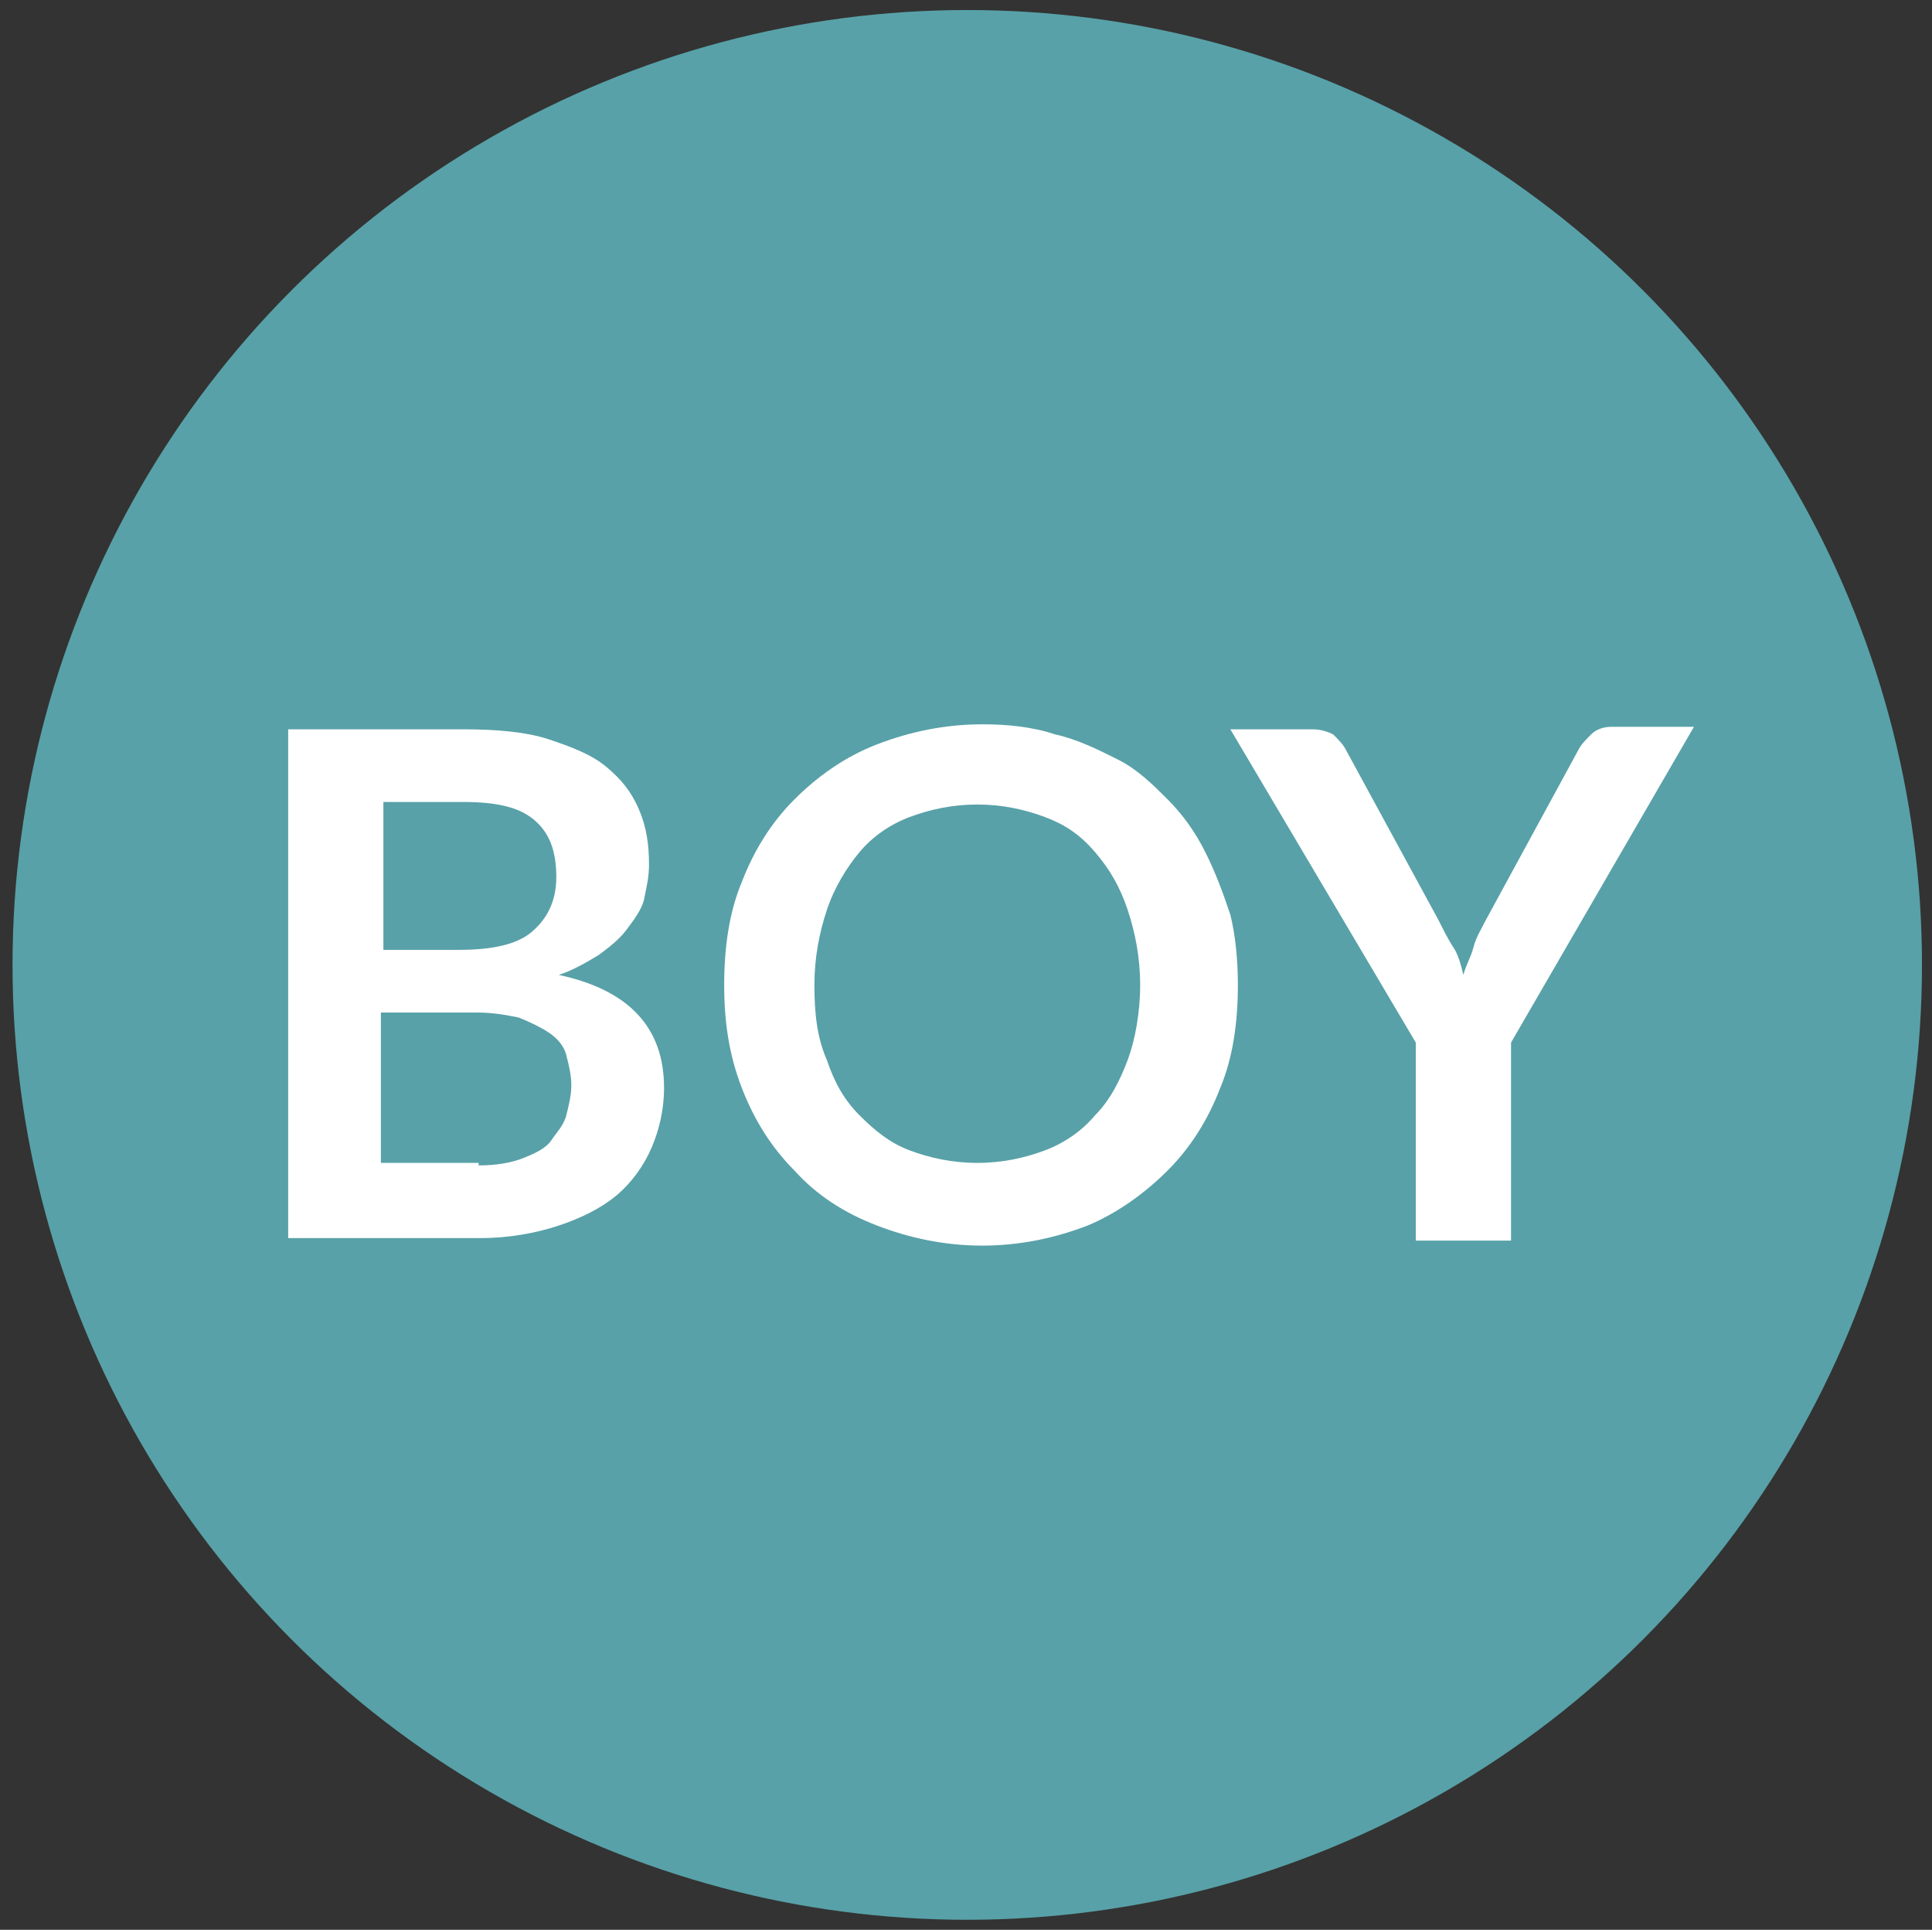 <?xml version="1.0" encoding="utf-8"?>
<!-- Generator: Adobe Illustrator 19.1.0, SVG Export Plug-In . SVG Version: 6.00 Build 0)  -->
<svg version="1.1" id="Layer_1" xmlns="http://www.w3.org/2000/svg" xmlns:xlink="http://www.w3.org/1999/xlink" x="0px" y="0px"
	 viewBox="-261.1 358 77.1 77" style="enable-background:new -261.1 358 77.1 77;" xml:space="preserve">
<rect x="-261.1" y="358" width="77.1" height="77" fill="#333333" stroke="none"/>
<style type="text/css">
	.st0{fill:#58A1A8;}
	.st1{fill:#FFFFFF;}
</style>
<circle class="st0" cx="-222.5" cy="396.5" r="38.1"/>
<g>
	<path class="st1" d="M-242.6,387.1c1.3,0,2.5,0.1,3.4,0.4c0.9,0.3,1.7,0.6,2.3,1.1c0.6,0.5,1,1,1.3,1.7c0.3,0.7,0.4,1.4,0.4,2.2
		c0,0.5-0.1,0.9-0.2,1.4c-0.1,0.4-0.4,0.8-0.7,1.2s-0.7,0.7-1.1,1c-0.5,0.3-1,0.6-1.6,0.8c2.8,0.6,4.2,2.1,4.2,4.5
		c0,0.9-0.2,1.7-0.5,2.4c-0.3,0.7-0.8,1.4-1.4,1.9c-0.6,0.5-1.4,0.9-2.3,1.2c-0.9,0.3-2,0.5-3.1,0.5h-7.7v-20.3H-242.6z M-245.8,390
		v5.9h3c1.3,0,2.3-0.2,2.9-0.7c0.6-0.5,1-1.2,1-2.2c0-1.1-0.3-1.8-0.9-2.3s-1.5-0.7-2.8-0.7H-245.8z M-242,404.5
		c0.7,0,1.3-0.1,1.8-0.3c0.5-0.2,0.9-0.4,1.1-0.7s0.5-0.6,0.6-1c0.1-0.4,0.2-0.8,0.2-1.2c0-0.4-0.1-0.8-0.2-1.2
		c-0.1-0.4-0.4-0.7-0.7-0.9c-0.3-0.2-0.7-0.4-1.2-0.6c-0.5-0.1-1-0.2-1.7-0.2h-3.8v6h3.9V404.5z"/>
	<path class="st1" d="M-211.7,397.3c0,1.5-0.2,2.9-0.7,4.1c-0.5,1.3-1.2,2.4-2.1,3.3c-0.9,0.9-2,1.7-3.2,2.2
		c-1.3,0.5-2.7,0.8-4.2,0.8s-2.9-0.3-4.2-0.8s-2.4-1.2-3.3-2.2c-0.9-0.9-1.6-2-2.1-3.3c-0.5-1.3-0.7-2.6-0.7-4.1s0.2-2.9,0.7-4.1
		c0.5-1.3,1.2-2.4,2.1-3.3c0.9-0.9,2-1.7,3.3-2.2s2.7-0.8,4.2-0.8c1,0,2,0.1,2.9,0.4c0.9,0.2,1.7,0.6,2.5,1c0.8,0.4,1.4,1,2,1.6
		c0.6,0.6,1.1,1.3,1.5,2.1c0.4,0.8,0.7,1.6,1,2.5C-211.8,395.3-211.7,396.3-211.7,397.3z M-215.6,397.3c0-1.1-0.2-2.1-0.5-3
		c-0.3-0.9-0.7-1.6-1.3-2.3c-0.6-0.7-1.2-1.1-2-1.4c-0.8-0.3-1.7-0.5-2.7-0.5s-1.9,0.2-2.7,0.5c-0.8,0.3-1.5,0.8-2,1.4
		s-1,1.4-1.3,2.3c-0.3,0.9-0.5,1.9-0.5,3c0,1.1,0.1,2.1,0.5,3c0.3,0.9,0.7,1.6,1.3,2.2c0.6,0.6,1.2,1.1,2,1.4
		c0.8,0.3,1.7,0.5,2.7,0.5s1.9-0.2,2.7-0.5c0.8-0.3,1.5-0.8,2-1.4c0.6-0.6,1-1.4,1.3-2.2C-215.8,399.5-215.6,398.4-215.6,397.3z"/>
	<path class="st1" d="M-200.8,399.6v7.9h-3.8v-7.9l-7.4-12.5h3.3c0.3,0,0.6,0.1,0.8,0.2c0.2,0.2,0.4,0.4,0.5,0.6l3.7,6.8
		c0.2,0.4,0.4,0.8,0.6,1.1c0.2,0.3,0.3,0.7,0.4,1.1c0.1-0.4,0.3-0.7,0.4-1.1c0.1-0.4,0.3-0.7,0.5-1.1l3.7-6.8
		c0.1-0.2,0.3-0.4,0.5-0.6c0.2-0.2,0.5-0.3,0.8-0.3h3.3L-200.8,399.6z"/>
</g>
</svg>

